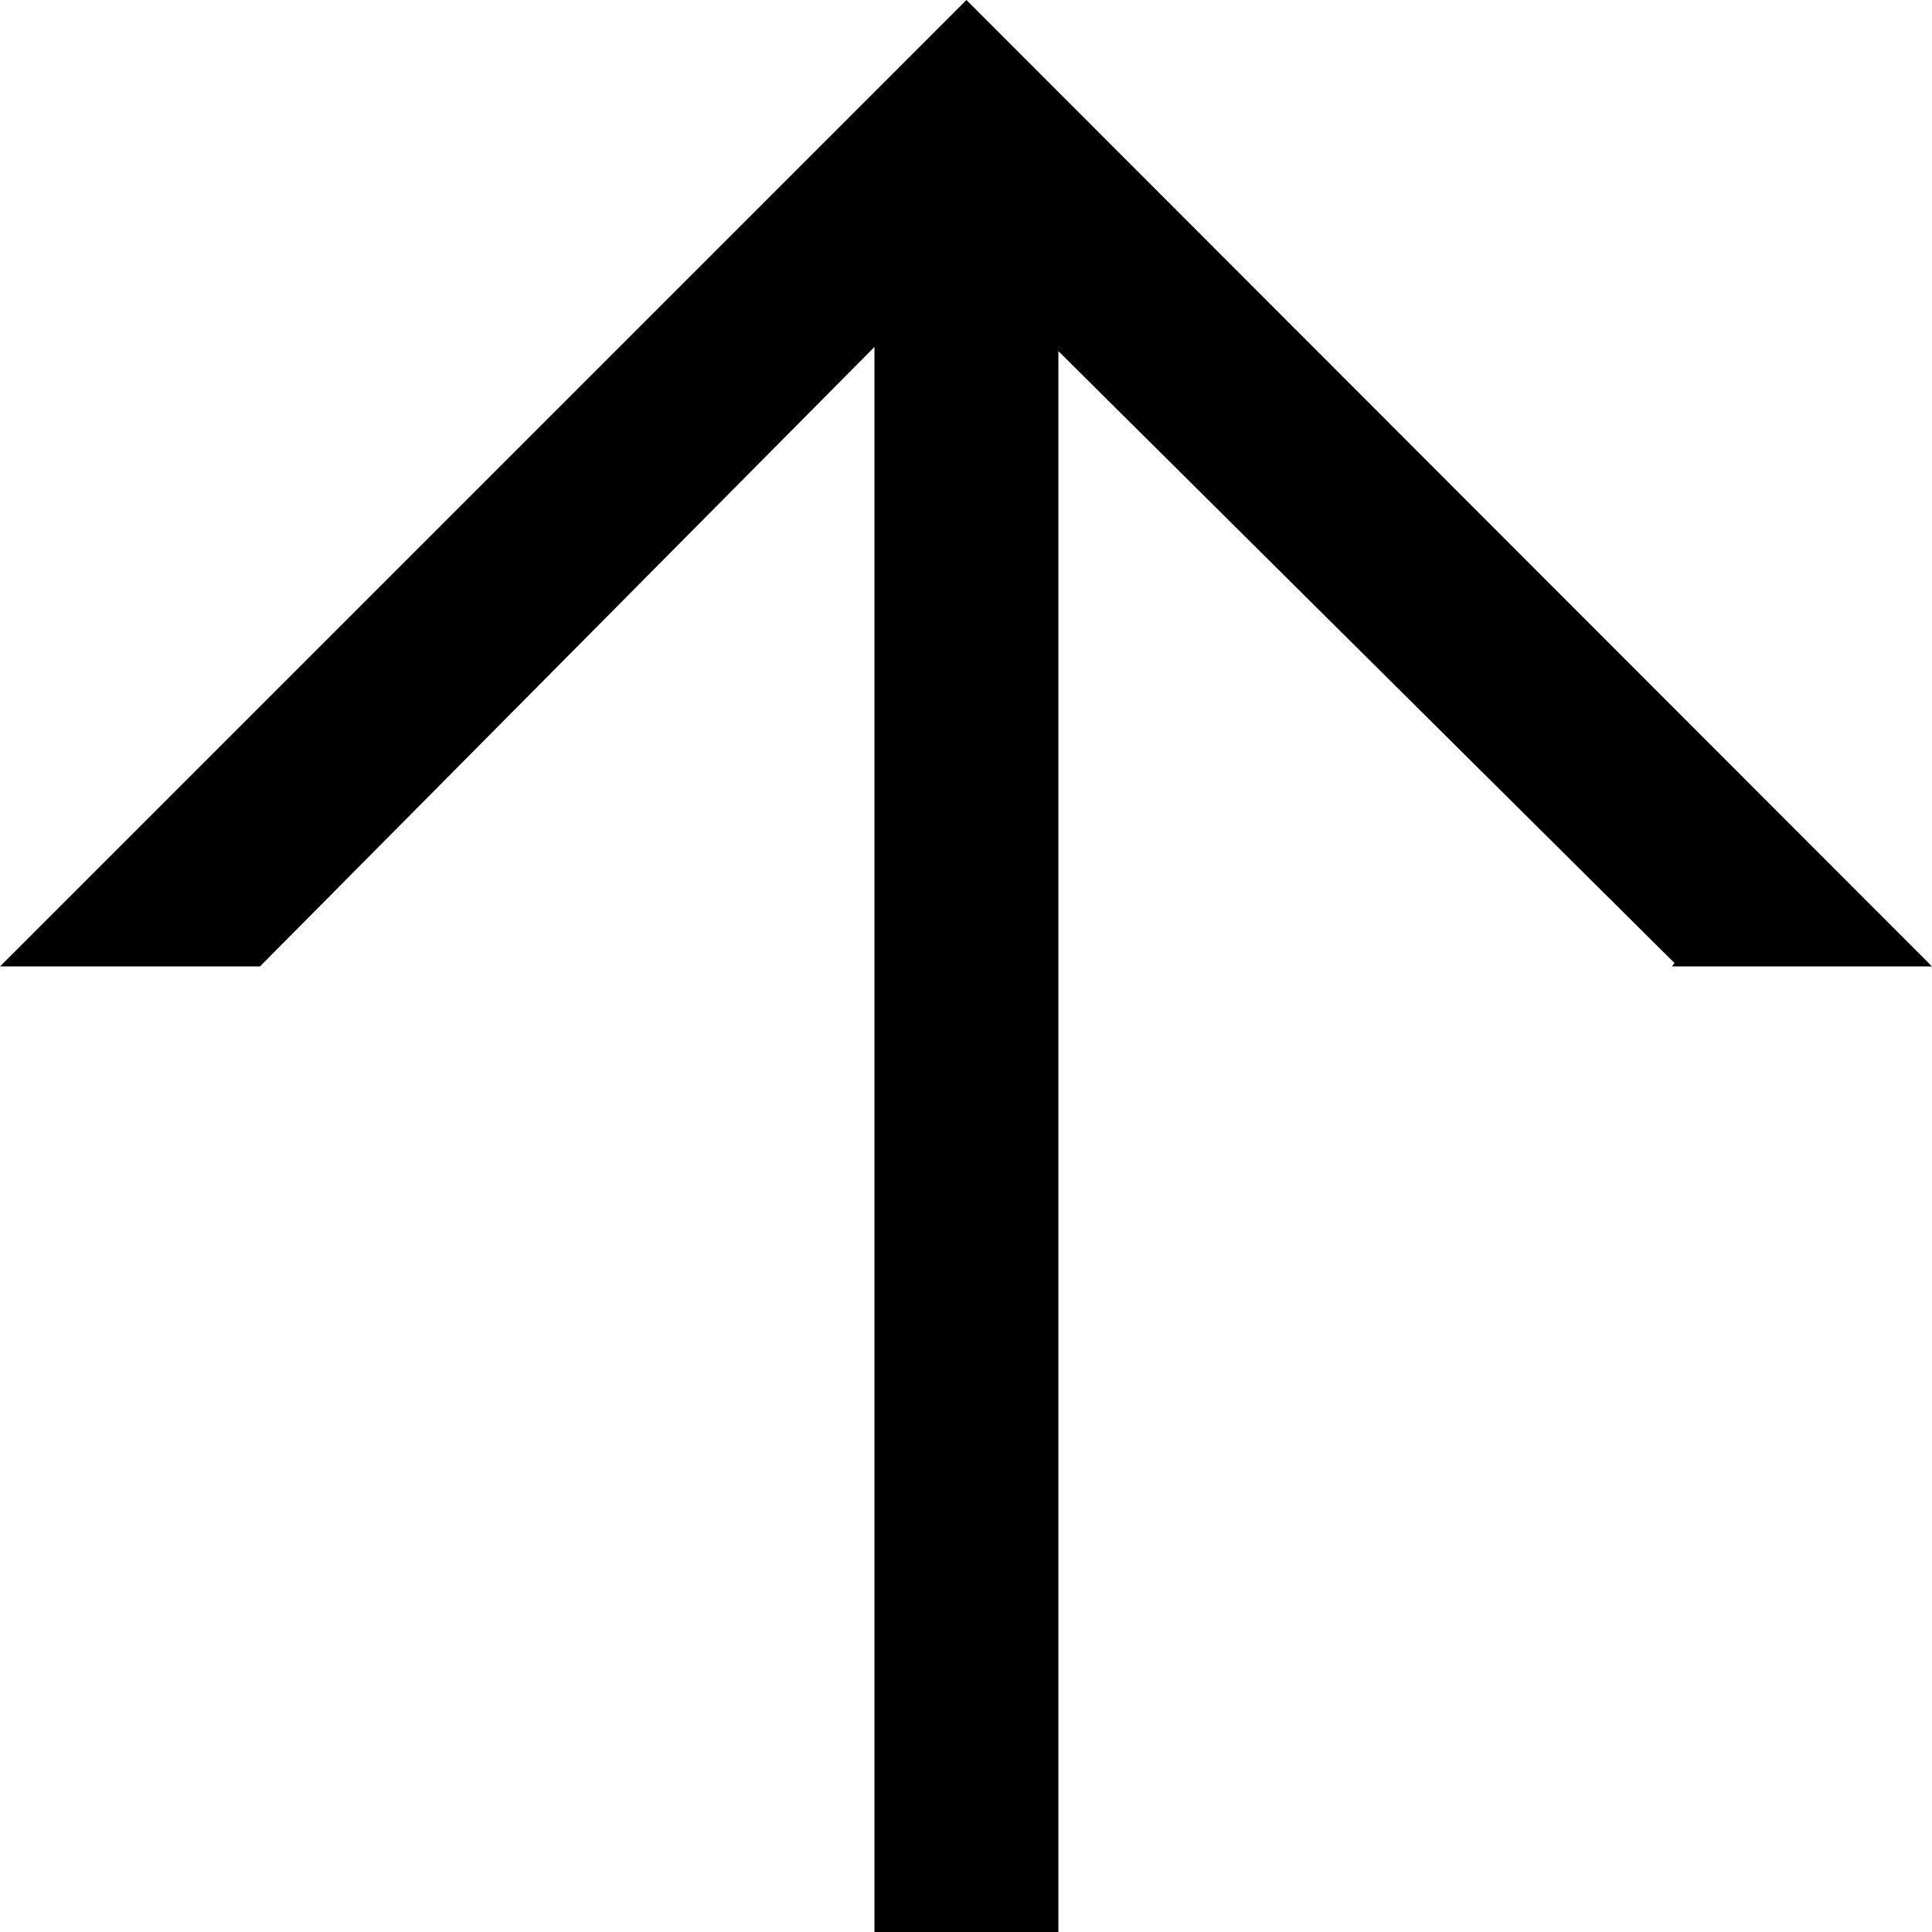 <svg width="60" height="60" viewBox="0 0 60 60" fill="none" xmlns="http://www.w3.org/2000/svg">
<path d="M60 30.013L30.013 0L0 30.013H8.074L27.157 10.775V60H32.869V10.904L52.004 29.909L51.926 30.013H60Z" fill="black"/>
</svg>
